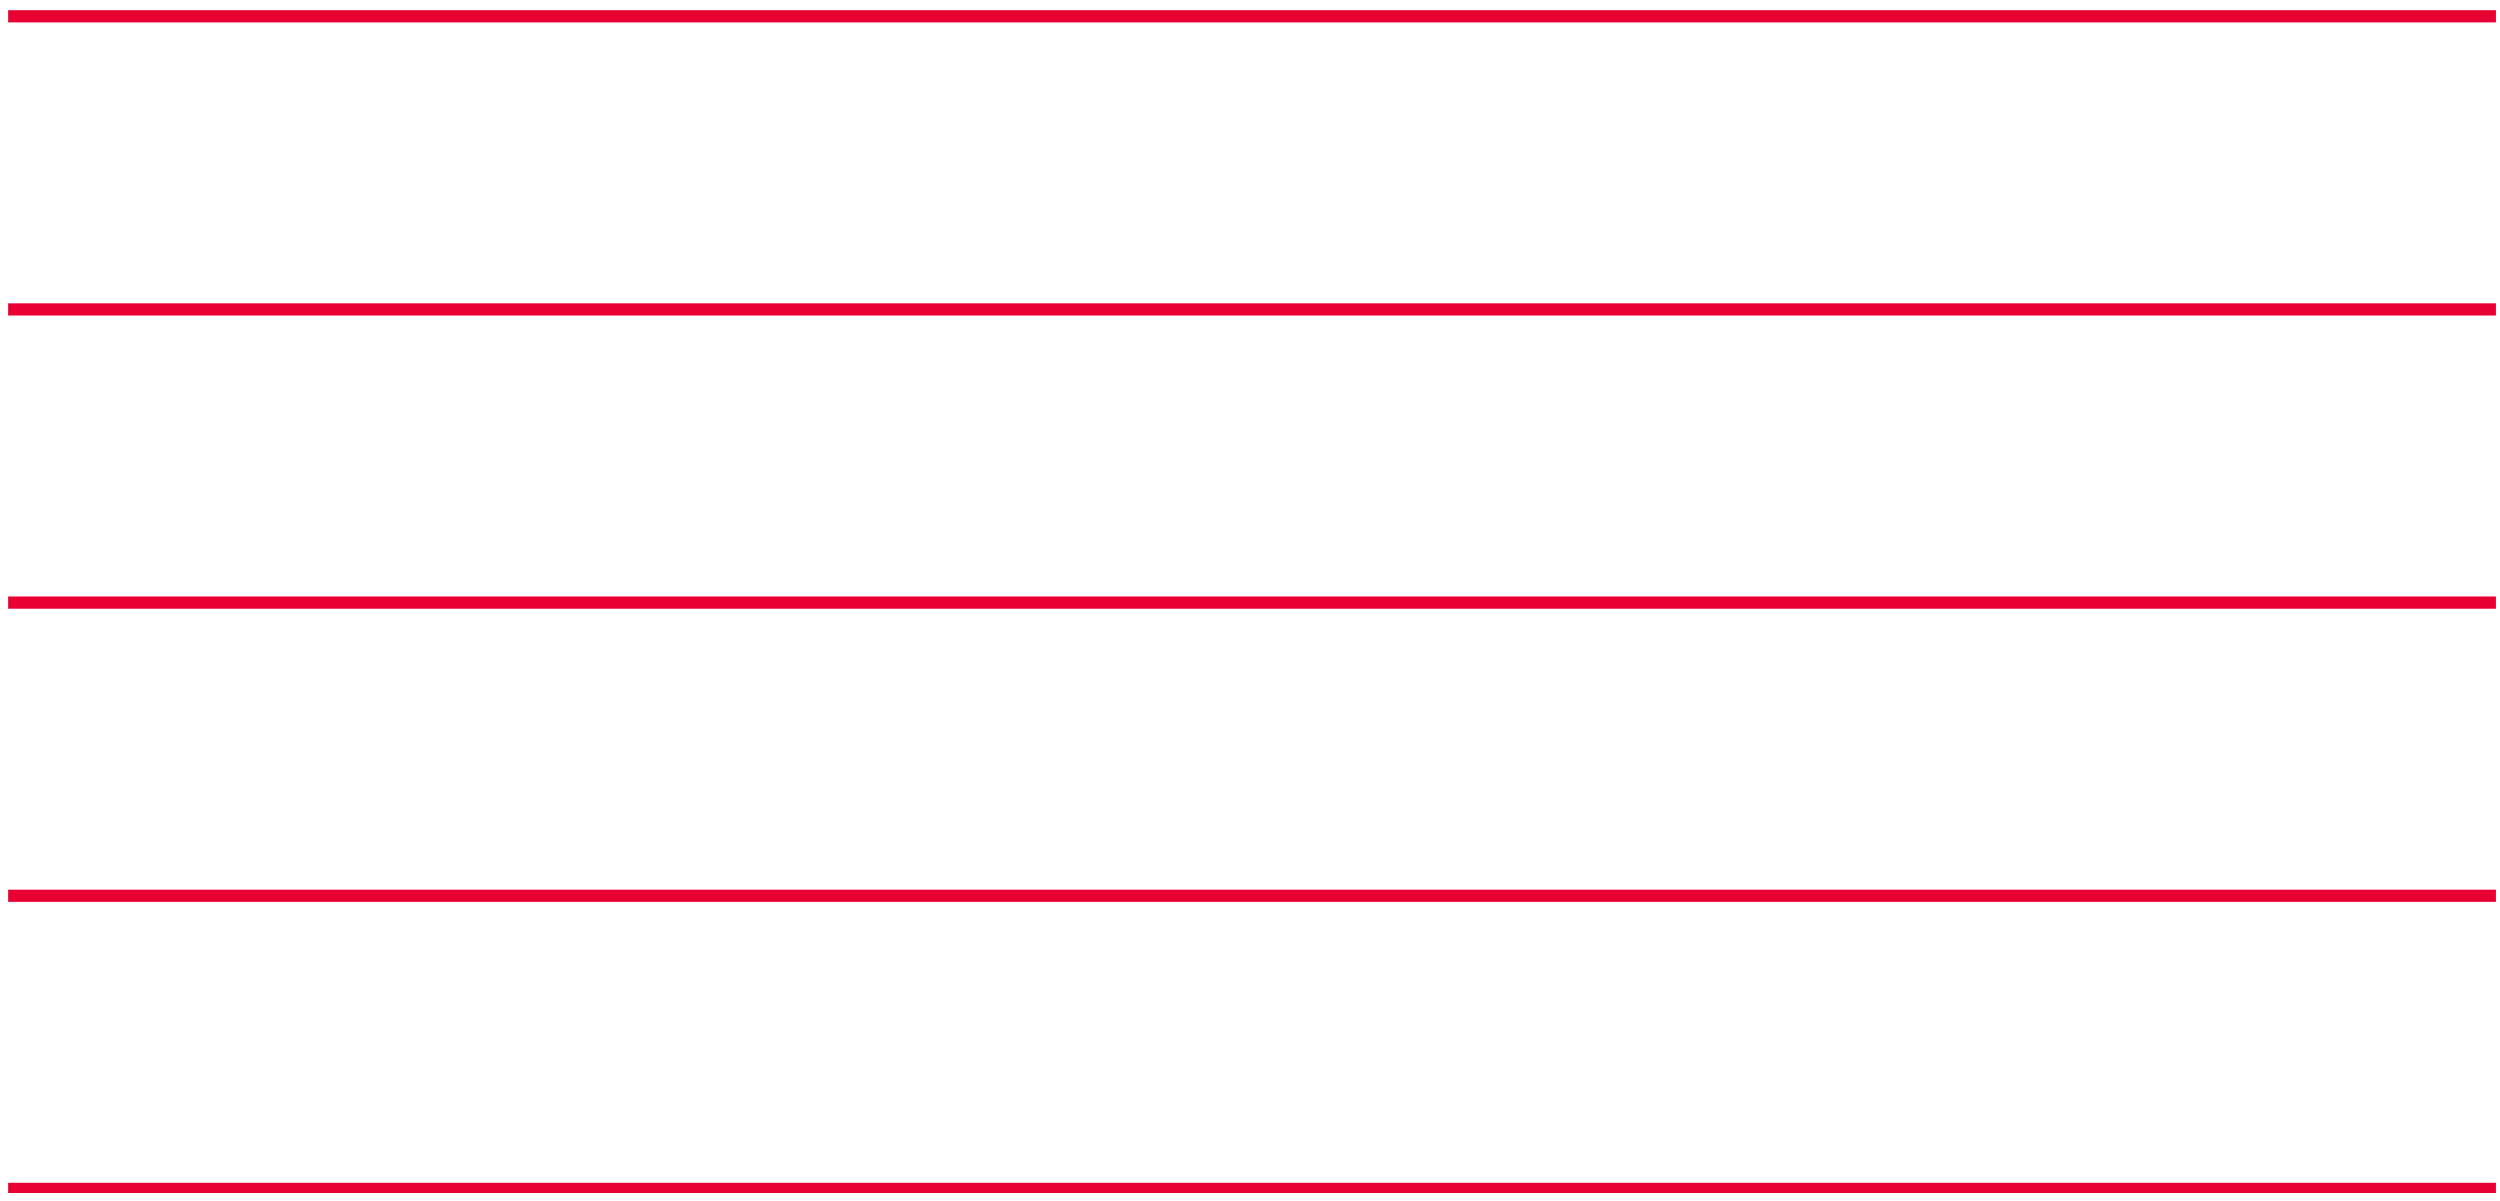 <svg version="1.1" id="Layer_1" xmlns="http://www.w3.org/2000/svg" xmlns:xlink="http://www.w3.org/1999/xlink" x="0" y="0" viewBox="0 0 614 295" xml:space="preserve"><style>.st1{fill:none;stroke:#e80033;stroke-width:3;stroke-miterlimit:10}</style><defs><path id="SVGID_1_" d="M-88-52h701v345H-88z"/></defs><clipPath id="SVGID_2_"><use xlink:href="#SVGID_1_" overflow="visible"/></clipPath><g clip-path="url(#SVGID_2_)"><path class="st1" d="M2 76h625M2 148h625M2 292h625M2 220h625M2 4h625"/></g></svg>
